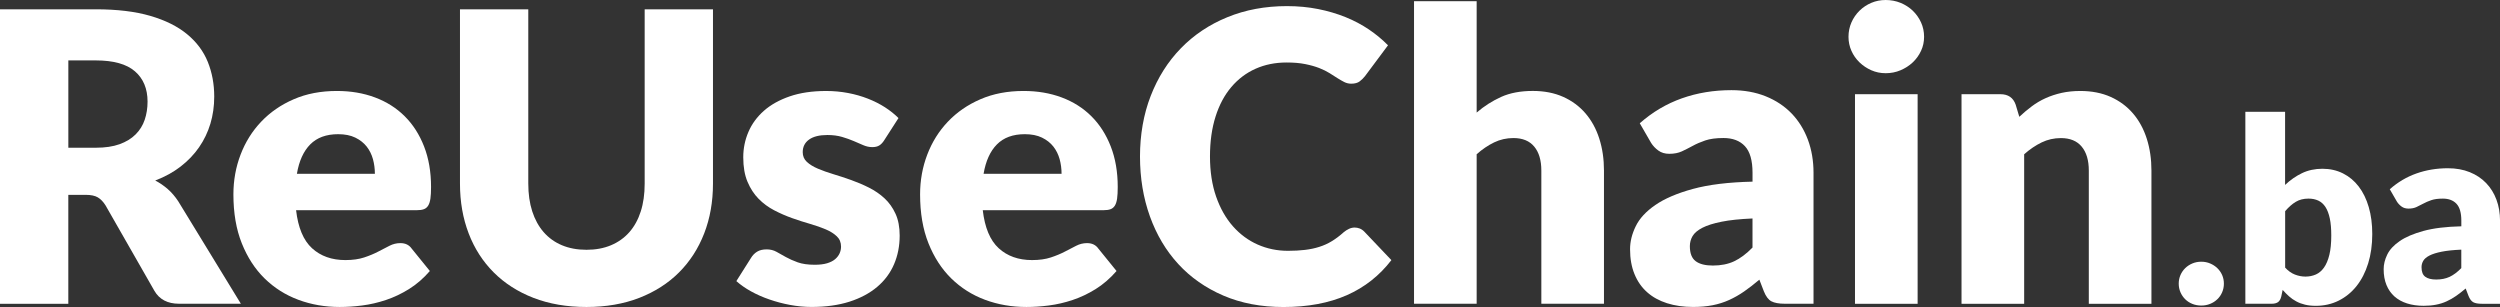 <svg xmlns="http://www.w3.org/2000/svg" id="Layer_2" data-name="Layer 2" viewBox="0 0 731.23 89.79"><rect x="0" y="0" width="731.23" height="89.79" fill="#333333" stroke="none"/><defs><style>      .cls-1 {        fill: #fff;        stroke-width: 0px;      }    </style></defs><g id="Layer_1-2" data-name="Layer 1"><g><path class="cls-1" d="M70.46,88.84h-18.09c-3.35,0-5.75-1.26-7.21-3.78l-14.3-25c-.67-1.06-1.42-1.84-2.25-2.33-.83-.49-2.01-.74-3.55-.74h-5.08v31.86H0V2.72h28.02c6.23,0,11.54.64,15.93,1.92,4.39,1.28,7.98,3.06,10.76,5.35s4.8,4.99,6.06,8.1c1.26,3.11,1.89,6.5,1.89,10.17,0,2.8-.38,5.44-1.12,7.92-.75,2.48-1.85,4.78-3.31,6.89-1.46,2.11-3.26,3.99-5.41,5.65-2.15,1.66-4.62,3.01-7.42,4.08,1.3.67,2.52,1.51,3.67,2.51,1.14,1,2.17,2.2,3.07,3.58l18.32,29.97ZM28.02,43.21c2.72,0,5.03-.34,6.95-1.03,1.91-.69,3.48-1.65,4.7-2.87,1.22-1.22,2.11-2.65,2.66-4.29.55-1.63.83-3.4.83-5.29,0-3.78-1.23-6.74-3.69-8.87-2.46-2.13-6.28-3.19-11.44-3.19h-8.04v25.54h8.04Z"></path><path class="cls-1" d="M86.6,61.47c.59,5.12,2.15,8.84,4.67,11.14,2.52,2.3,5.77,3.46,9.75,3.46,2.13,0,3.96-.26,5.5-.77,1.54-.51,2.91-1.08,4.11-1.71,1.2-.63,2.31-1.2,3.31-1.71,1-.51,2.06-.77,3.16-.77,1.46,0,2.56.53,3.31,1.6l5.32,6.56c-1.89,2.17-3.93,3.93-6.12,5.29-2.19,1.36-4.43,2.42-6.74,3.19s-4.61,1.3-6.92,1.6c-2.31.3-4.5.44-6.59.44-4.3,0-8.33-.7-12.09-2.1-3.76-1.4-7.05-3.48-9.87-6.24-2.82-2.76-5.04-6.19-6.68-10.29-1.64-4.1-2.45-8.87-2.45-14.3,0-4.1.7-7.98,2.1-11.64,1.4-3.67,3.41-6.88,6.03-9.63,2.62-2.76,5.79-4.95,9.52-6.56,3.72-1.62,7.93-2.42,12.62-2.42,4.06,0,7.77.63,11.14,1.89,3.37,1.26,6.27,3.09,8.69,5.5,2.42,2.4,4.31,5.35,5.67,8.84,1.36,3.49,2.04,7.44,2.04,11.85,0,1.38-.06,2.5-.18,3.37-.12.87-.34,1.56-.65,2.07-.32.51-.74.87-1.27,1.06-.53.2-1.21.29-2.04.29h-35.35ZM109.65,50.83c0-1.46-.19-2.88-.56-4.26-.38-1.38-.99-2.61-1.83-3.69-.85-1.08-1.96-1.96-3.34-2.63-1.38-.67-3.05-1-5.02-1-3.47,0-6.19,1-8.16,2.99-1.97,1.99-3.27,4.86-3.9,8.6h22.82Z"></path><path class="cls-1" d="M171.54,73.06c2.68,0,5.07-.44,7.18-1.33,2.11-.89,3.89-2.16,5.35-3.81,1.46-1.66,2.57-3.67,3.34-6.06.77-2.38,1.15-5.09,1.15-8.13V2.72h19.98v51.01c0,5.28-.86,10.13-2.57,14.54-1.71,4.41-4.17,8.22-7.36,11.41-3.19,3.19-7.07,5.67-11.64,7.45-4.57,1.77-9.71,2.66-15.43,2.66s-10.92-.89-15.49-2.66c-4.57-1.77-8.45-4.26-11.64-7.45s-5.64-6.99-7.33-11.41c-1.69-4.41-2.54-9.26-2.54-14.54V2.72h19.98v50.95c0,3.04.38,5.74,1.15,8.13.77,2.38,1.88,4.41,3.34,6.09,1.46,1.67,3.24,2.96,5.35,3.84,2.11.89,4.5,1.33,7.18,1.33Z"></path><path class="cls-1" d="M258.67,40.96c-.47.75-.98,1.28-1.51,1.6-.53.32-1.21.47-2.04.47-.87,0-1.73-.19-2.6-.56-.87-.37-1.8-.78-2.81-1.21-1-.43-2.14-.84-3.4-1.21-1.26-.37-2.7-.56-4.31-.56-2.33,0-4.11.44-5.35,1.33s-1.86,2.12-1.86,3.69c0,1.14.4,2.09,1.21,2.84.81.75,1.88,1.41,3.22,1.98,1.34.57,2.86,1.11,4.55,1.62,1.69.51,3.43,1.08,5.2,1.71,1.77.63,3.51,1.37,5.2,2.22,1.69.85,3.21,1.89,4.55,3.13,1.34,1.24,2.41,2.75,3.22,4.52.81,1.77,1.21,3.9,1.21,6.38,0,3.04-.55,5.83-1.65,8.39-1.1,2.56-2.75,4.77-4.94,6.62-2.19,1.85-4.89,3.29-8.1,4.32-3.21,1.02-6.91,1.54-11.08,1.54-2.09,0-4.18-.2-6.27-.59-2.09-.39-4.11-.92-6.06-1.6-1.95-.67-3.75-1.47-5.41-2.39-1.66-.92-3.07-1.92-4.26-2.98l4.26-6.74c.47-.79,1.07-1.41,1.8-1.86.73-.45,1.66-.68,2.81-.68,1.06,0,2.02.24,2.87.71.85.47,1.76.99,2.75,1.54.98.55,2.14,1.06,3.46,1.54,1.32.47,2.98.71,4.99.71,1.42,0,2.62-.15,3.61-.44.98-.3,1.77-.7,2.36-1.21.59-.51,1.02-1.08,1.3-1.71.28-.63.41-1.28.41-1.95,0-1.22-.41-2.23-1.24-3.01-.83-.79-1.91-1.47-3.25-2.04-1.34-.57-2.87-1.1-4.58-1.6-1.71-.49-3.46-1.05-5.23-1.68-1.77-.63-3.52-1.39-5.23-2.28-1.71-.89-3.24-2.01-4.58-3.37-1.34-1.36-2.42-3.02-3.25-4.99s-1.24-4.35-1.24-7.15c0-2.6.5-5.07,1.51-7.42,1-2.34,2.51-4.4,4.52-6.18s4.53-3.18,7.57-4.23c3.03-1.04,6.58-1.57,10.64-1.57,2.21,0,4.34.2,6.41.59,2.07.39,4.01.95,5.82,1.66,1.81.71,3.47,1.55,4.97,2.51,1.5.97,2.82,2.02,3.96,3.16l-4.14,6.44Z"></path><path class="cls-1" d="M287.45,61.47c.59,5.12,2.15,8.84,4.67,11.14,2.52,2.3,5.77,3.46,9.75,3.46,2.13,0,3.96-.26,5.5-.77,1.54-.51,2.91-1.08,4.11-1.71,1.2-.63,2.31-1.2,3.31-1.71,1-.51,2.06-.77,3.16-.77,1.46,0,2.56.53,3.31,1.6l5.32,6.56c-1.89,2.17-3.93,3.93-6.12,5.29-2.19,1.36-4.43,2.42-6.74,3.19s-4.61,1.3-6.92,1.6c-2.31.3-4.5.44-6.59.44-4.3,0-8.33-.7-12.09-2.1-3.76-1.4-7.05-3.48-9.87-6.24-2.82-2.76-5.04-6.19-6.68-10.29-1.64-4.1-2.45-8.87-2.45-14.3,0-4.1.7-7.98,2.1-11.64,1.4-3.67,3.41-6.88,6.03-9.63,2.62-2.76,5.79-4.95,9.52-6.56,3.72-1.62,7.93-2.42,12.62-2.42,4.06,0,7.77.63,11.14,1.89,3.37,1.26,6.27,3.09,8.69,5.5,2.42,2.4,4.31,5.35,5.67,8.84,1.36,3.49,2.04,7.44,2.04,11.85,0,1.38-.06,2.5-.18,3.37-.12.87-.34,1.56-.65,2.07-.32.51-.74.87-1.27,1.06-.53.2-1.21.29-2.04.29h-35.35ZM310.5,50.83c0-1.46-.19-2.88-.56-4.26-.38-1.38-.99-2.61-1.83-3.69-.85-1.08-1.96-1.96-3.34-2.63-1.38-.67-3.05-1-5.02-1-3.47,0-6.19,1-8.16,2.99-1.97,1.99-3.27,4.86-3.9,8.6h22.82Z"></path><path class="cls-1" d="M396.27,66.56c.47,0,.95.09,1.42.27.47.18.93.48,1.36.92l7.92,8.33c-3.47,4.53-7.81,7.95-13.03,10.26-5.22,2.3-11.4,3.46-18.53,3.46-6.54,0-12.4-1.11-17.58-3.34-5.18-2.23-9.58-5.3-13.18-9.22-3.61-3.92-6.37-8.57-8.31-13.95-1.93-5.38-2.9-11.22-2.9-17.53s1.04-12.33,3.13-17.7c2.09-5.38,5.02-10.02,8.81-13.92s8.31-6.94,13.6-9.1c5.28-2.17,11.09-3.25,17.44-3.25,3.23,0,6.27.29,9.13.86,2.86.57,5.53,1.36,8.01,2.36s4.77,2.22,6.86,3.63c2.09,1.42,3.94,2.96,5.56,4.61l-6.74,9.04c-.43.55-.95,1.05-1.54,1.51-.59.45-1.42.68-2.48.68-.71,0-1.38-.16-2.01-.47-.63-.32-1.3-.7-2.01-1.15-.71-.45-1.49-.95-2.33-1.48-.85-.53-1.85-1.02-3.01-1.48-1.16-.45-2.52-.84-4.08-1.15-1.56-.32-3.38-.47-5.47-.47-3.31,0-6.33.61-9.07,1.83-2.74,1.22-5.1,3.01-7.09,5.35-1.99,2.34-3.53,5.22-4.61,8.63-1.08,3.41-1.63,7.3-1.63,11.67s.6,8.33,1.8,11.76c1.2,3.43,2.84,6.32,4.91,8.66,2.07,2.34,4.48,4.13,7.24,5.35,2.76,1.22,5.71,1.83,8.87,1.83,1.81,0,3.47-.09,4.96-.27,1.5-.18,2.9-.47,4.2-.89,1.3-.41,2.52-.96,3.66-1.66,1.14-.69,2.31-1.57,3.49-2.63.47-.39.98-.72,1.54-.98.55-.26,1.12-.38,1.71-.38Z"></path><path class="cls-1" d="M431.91,32.92c2.21-1.89,4.6-3.42,7.18-4.58,2.58-1.16,5.66-1.74,9.25-1.74,3.35,0,6.31.58,8.9,1.74,2.58,1.16,4.76,2.78,6.53,4.85,1.77,2.07,3.11,4.53,4.02,7.39.91,2.86,1.36,5.96,1.36,9.31v38.95h-18.32v-38.95c0-3-.69-5.33-2.07-7-1.38-1.67-3.41-2.51-6.09-2.51-2.01,0-3.89.42-5.65,1.27-1.75.85-3.46,2-5.11,3.46v43.74h-18.32V.35h18.32v32.57Z"></path><path class="cls-1" d="M479.61,36.06c3.7-3.27,7.81-5.7,12.32-7.3,4.51-1.6,9.35-2.39,14.51-2.39,3.7,0,7.04.6,10.02,1.8,2.98,1.2,5.5,2.88,7.57,5.02,2.07,2.15,3.65,4.7,4.76,7.66,1.1,2.96,1.65,6.19,1.65,9.69v38.3h-8.39c-1.73,0-3.04-.24-3.93-.71-.89-.47-1.63-1.46-2.22-2.96l-1.3-3.37c-1.54,1.3-3.01,2.44-4.43,3.43-1.42.99-2.89,1.82-4.4,2.51-1.52.69-3.13,1.2-4.85,1.54-1.71.33-3.62.5-5.7.5-2.8,0-5.34-.36-7.63-1.09-2.29-.73-4.23-1.8-5.82-3.22-1.6-1.42-2.83-3.18-3.69-5.29-.87-2.11-1.3-4.54-1.3-7.3,0-2.21.55-4.44,1.66-6.71,1.1-2.27,3.01-4.33,5.73-6.21,2.72-1.87,6.38-3.44,10.99-4.7,4.61-1.26,10.42-1.97,17.44-2.13v-2.6c0-3.58-.74-6.18-2.22-7.77-1.48-1.6-3.58-2.39-6.29-2.39-2.17,0-3.94.24-5.32.71-1.38.47-2.61,1-3.69,1.6-1.08.59-2.14,1.12-3.16,1.6-1.03.47-2.25.71-3.67.71-1.26,0-2.33-.32-3.19-.95-.87-.63-1.58-1.38-2.13-2.25l-3.31-5.73ZM512.6,63.9c-3.67.16-6.68.47-9.04.95-2.36.47-4.24,1.06-5.62,1.77-1.38.71-2.33,1.52-2.87,2.42-.53.91-.8,1.89-.8,2.96,0,2.09.57,3.56,1.71,4.4,1.14.85,2.82,1.27,5.02,1.27,2.36,0,4.43-.41,6.21-1.24,1.77-.83,3.57-2.17,5.38-4.02v-8.51Z"></path><path class="cls-1" d="M562.78,10.76c0,1.46-.29,2.83-.89,4.11-.59,1.28-1.4,2.4-2.42,3.37-1.03.97-2.22,1.73-3.58,2.31s-2.81.86-4.34.86-2.9-.29-4.2-.86-2.45-1.34-3.46-2.31c-1-.96-1.79-2.09-2.36-3.37-.57-1.28-.86-2.65-.86-4.11s.29-2.9.86-4.2c.57-1.3,1.36-2.44,2.36-3.43,1-.98,2.16-1.75,3.46-2.3s2.7-.83,4.2-.83,2.99.28,4.34.83,2.55,1.32,3.58,2.3c1.02.99,1.83,2.13,2.42,3.43.59,1.3.89,2.7.89,4.2ZM560.89,27.55v61.3h-18.32V27.55h18.32Z"></path><path class="cls-1" d="M590.62,34.17c1.18-1.1,2.4-2.13,3.66-3.07,1.26-.95,2.61-1.74,4.05-2.39,1.44-.65,2.99-1.16,4.67-1.54,1.67-.37,3.5-.56,5.47-.56,3.35,0,6.31.58,8.9,1.74,2.58,1.16,4.76,2.78,6.53,4.85,1.77,2.07,3.11,4.53,4.02,7.39.91,2.86,1.36,5.96,1.36,9.31v38.95h-18.32v-38.95c0-3-.69-5.33-2.07-7-1.38-1.67-3.41-2.51-6.09-2.51-2.01,0-3.89.42-5.64,1.27-1.75.85-3.46,2-5.11,3.46v43.74h-18.32V27.55h11.35c2.29,0,3.78,1.02,4.49,3.07l1.06,3.55Z"></path><path class="cls-1" d="M637.26,82.96c0-.9.17-1.74.51-2.51.34-.77.8-1.45,1.39-2.02.59-.58,1.28-1.03,2.08-1.37.8-.34,1.67-.51,2.62-.51s1.79.17,2.59.51c.8.34,1.5.79,2.1,1.37.6.58,1.07,1.25,1.41,2.02.34.78.51,1.61.51,2.51s-.17,1.74-.51,2.53c-.34.79-.81,1.47-1.41,2.04-.6.58-1.3,1.03-2.1,1.35-.8.33-1.66.49-2.59.49s-1.83-.16-2.62-.49c-.8-.32-1.49-.77-2.08-1.35-.59-.58-1.05-1.26-1.39-2.04-.34-.79-.51-1.63-.51-2.53Z"></path><path class="cls-1" d="M668.38,54.08c1.5-1.42,3.14-2.57,4.93-3.43,1.79-.86,3.78-1.29,5.98-1.29s4.2.45,6,1.35c1.8.9,3.34,2.18,4.61,3.84,1.27,1.66,2.26,3.67,2.94,6.02.69,2.35,1.03,4.98,1.03,7.88,0,3.15-.4,6.01-1.2,8.59-.8,2.58-1.93,4.78-3.39,6.62-1.46,1.84-3.21,3.26-5.23,4.27s-4.26,1.52-6.71,1.52c-1.17,0-2.22-.11-3.15-.34-.93-.23-1.78-.54-2.55-.96-.78-.41-1.48-.91-2.12-1.48s-1.26-1.2-1.86-1.88l-.41,1.95c-.2.8-.53,1.35-.98,1.65-.45.3-1.05.45-1.8.45h-7.72v-56.14h11.62v21.38ZM668.38,78.27c.88.95,1.82,1.63,2.85,2.03,1.03.4,2.06.6,3.11.6s2.11-.21,3.04-.62c.92-.41,1.72-1.09,2.38-2.03s1.18-2.17,1.56-3.71c.38-1.54.56-3.43.56-5.68,0-1.95-.14-3.61-.43-4.97s-.71-2.48-1.27-3.34-1.26-1.49-2.1-1.88c-.84-.39-1.79-.58-2.87-.58-1.43,0-2.66.31-3.71.94s-2.09,1.54-3.11,2.74v16.5Z"></path><path class="cls-1" d="M698.98,55.36c2.35-2.08,4.96-3.62,7.82-4.63,2.86-1.01,5.93-1.52,9.21-1.52,2.35,0,4.47.38,6.36,1.14,1.89.76,3.49,1.83,4.8,3.19,1.31,1.36,2.32,2.98,3.02,4.86.7,1.88,1.05,3.93,1.05,6.15v24.3h-5.33c-1.1,0-1.93-.15-2.49-.45s-1.03-.92-1.41-1.88l-.82-2.14c-.98.83-1.91,1.55-2.81,2.18-.9.62-1.83,1.16-2.79,1.59-.96.44-1.99.76-3.08.97-1.09.21-2.29.32-3.62.32-1.78,0-3.39-.23-4.84-.69-1.45-.46-2.68-1.14-3.69-2.04-1.01-.9-1.79-2.02-2.34-3.36-.55-1.34-.82-2.88-.82-4.63,0-1.4.35-2.82,1.05-4.26.7-1.44,1.91-2.75,3.64-3.94,1.72-1.19,4.05-2.18,6.97-2.98s6.61-1.25,11.06-1.35v-1.65c0-2.27-.47-3.92-1.41-4.93s-2.27-1.52-3.99-1.52c-1.38,0-2.5.15-3.38.45s-1.66.64-2.34,1.01-1.36.71-2.01,1.01c-.65.3-1.42.45-2.33.45-.8,0-1.48-.2-2.02-.6-.55-.4-1-.88-1.35-1.42l-2.1-3.64ZM719.91,73.02c-2.33.1-4.24.3-5.74.6-1.5.3-2.69.67-3.56,1.12-.88.45-1.48.96-1.82,1.54-.34.58-.51,1.2-.51,1.88,0,1.33.36,2.26,1.09,2.79.72.54,1.79.81,3.19.81,1.5,0,2.81-.26,3.94-.79s2.26-1.38,3.41-2.55v-5.4Z"></path></g></g></svg>